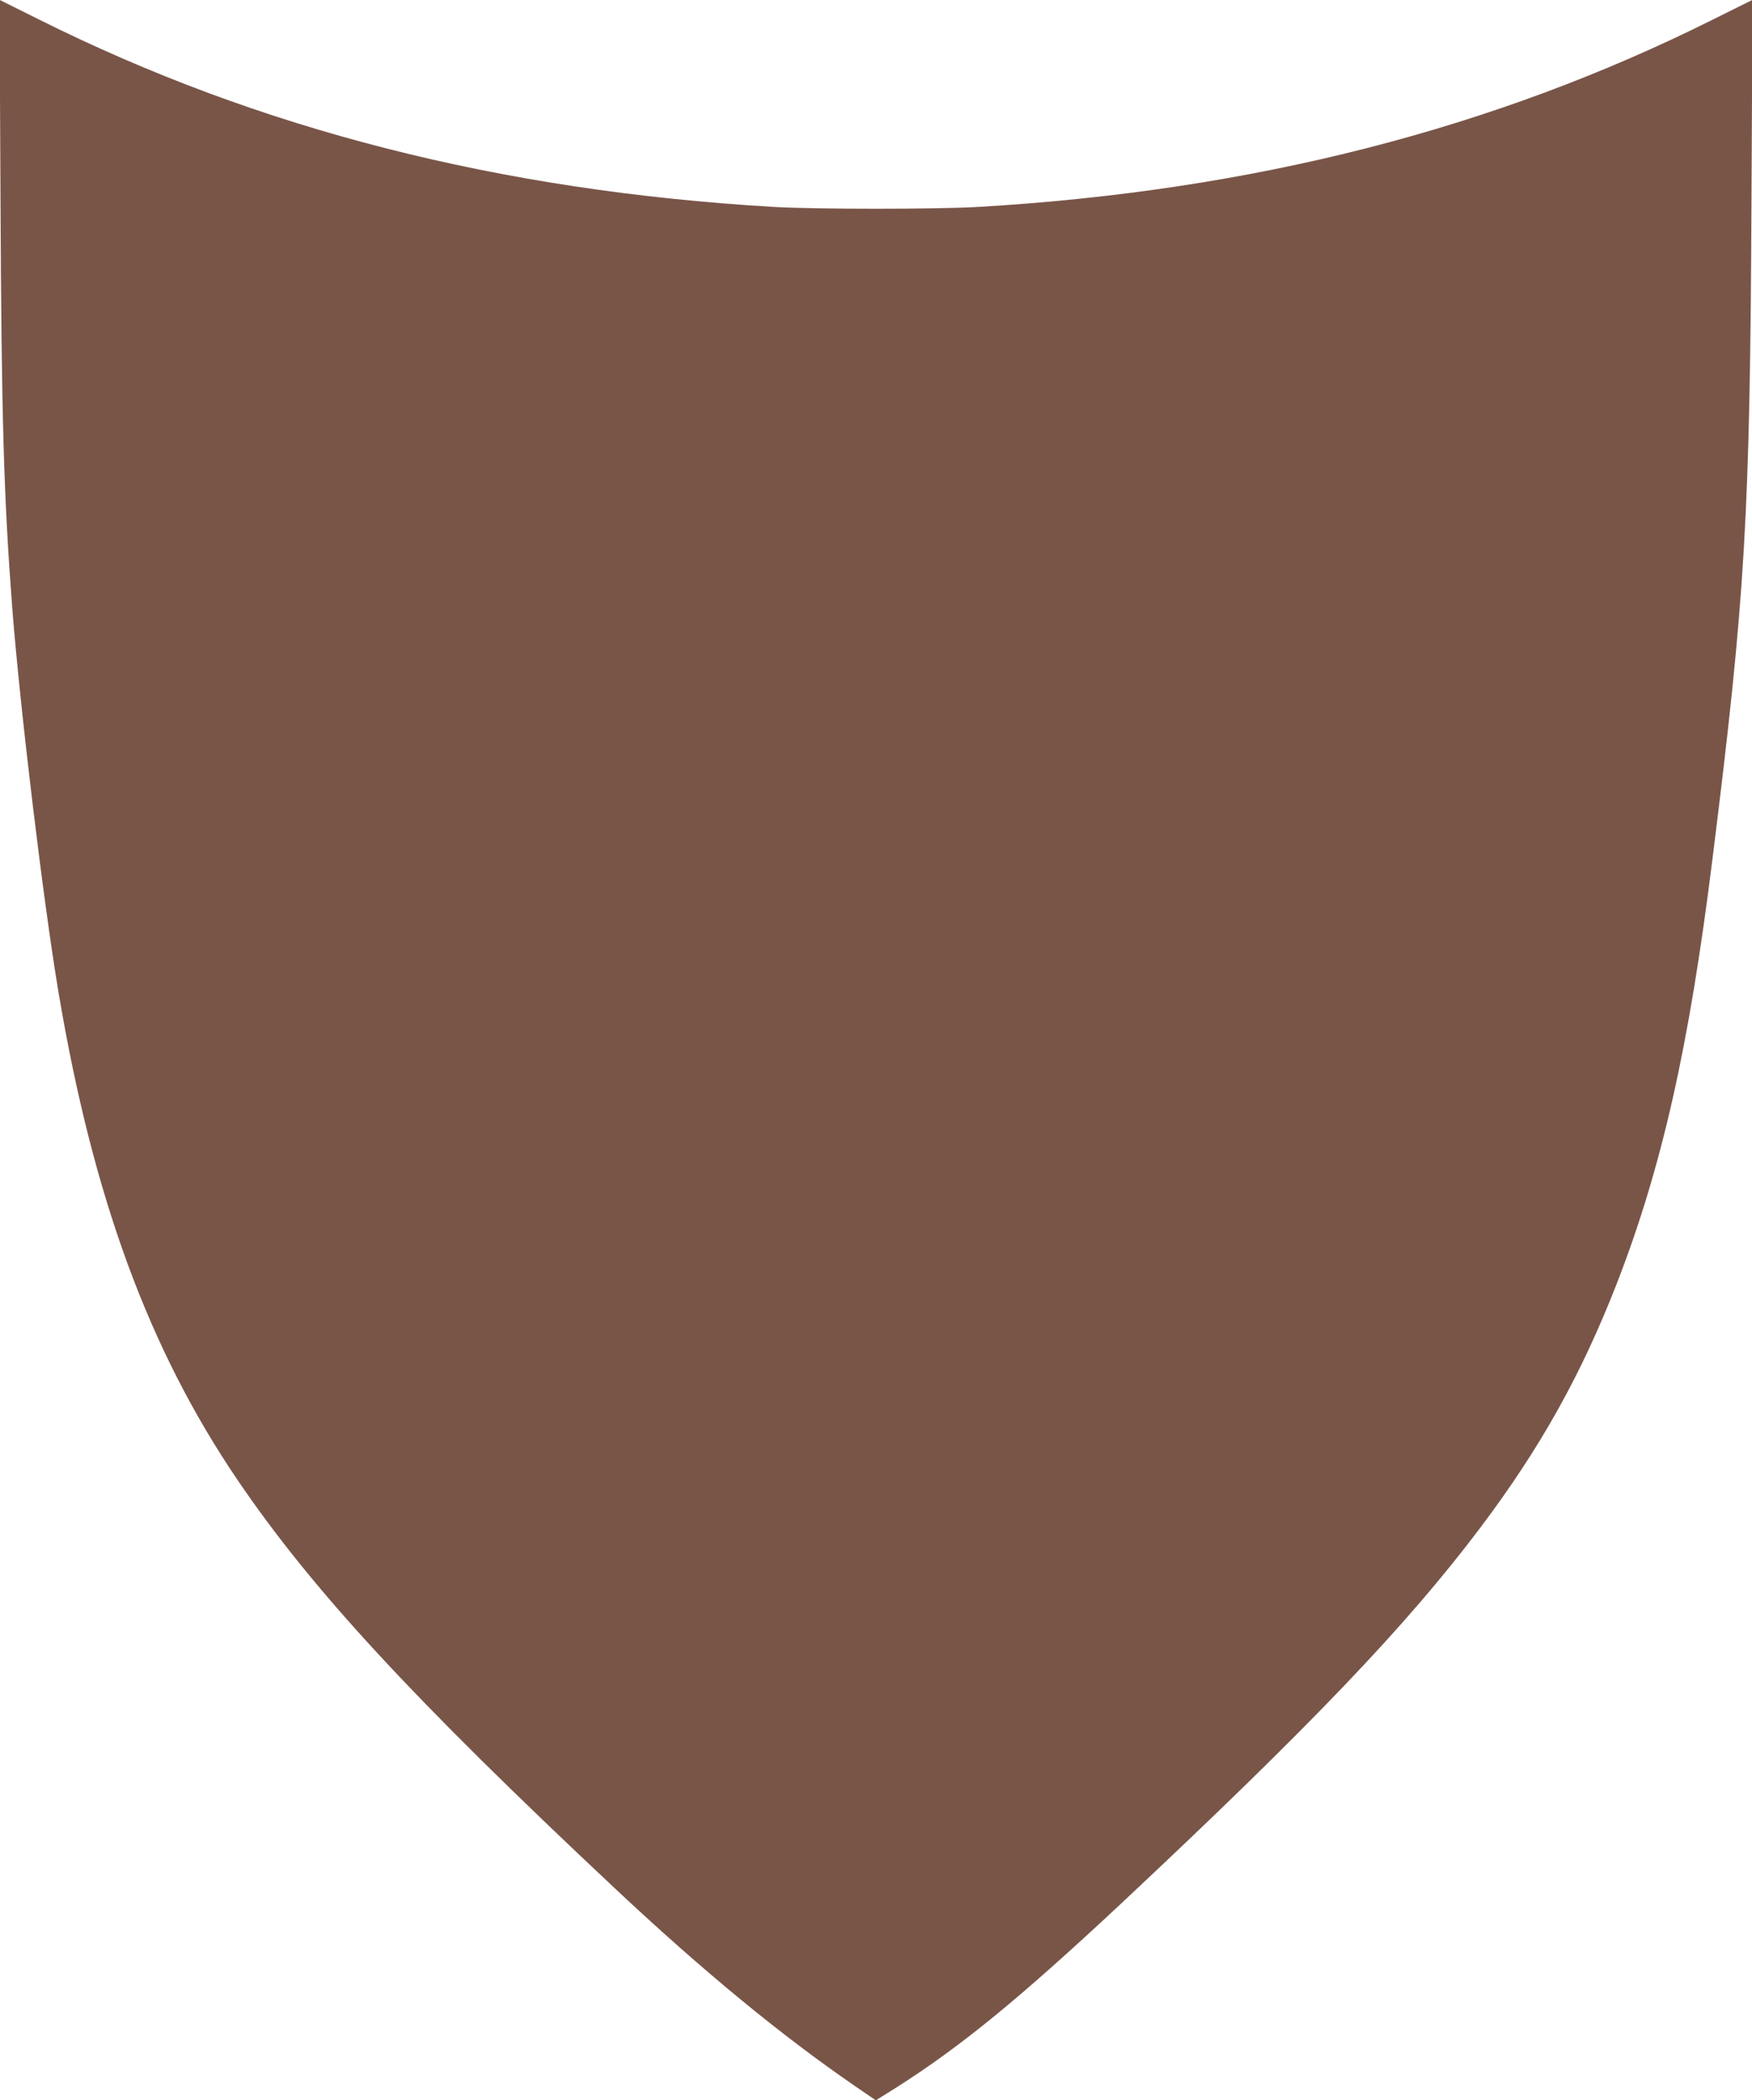 <?xml version="1.0" standalone="no"?>
<!DOCTYPE svg PUBLIC "-//W3C//DTD SVG 20010904//EN"
 "http://www.w3.org/TR/2001/REC-SVG-20010904/DTD/svg10.dtd">
<svg version="1.0" xmlns="http://www.w3.org/2000/svg"
 width="1068pt" height="1280pt" viewBox="0 0 1068 1280"
 preserveAspectRatio="xMidYMid meet">
<g transform="translate(0,1280) scale(0.1,-0.1)"
fill="#795548" stroke="none">
<path d="M3 11593 c6 -1348 20 -1821 72 -2503 48 -614 189 -1785 281 -2334
210 -1251 550 -2178 1092 -2976 453 -667 1067 -1332 2297 -2486 539 -506 1017
-899 1467 -1208 l127 -87 123 77 c397 252 752 543 1373 1123 1155 1082 1740
1694 2191 2293 365 485 613 930 829 1483 275 707 442 1446 584 2590 201 1606
229 2088 238 4033 l6 1203 -239 -119 c-1341 -670 -2811 -1045 -4479 -1143
-258 -15 -992 -15 -1250 0 -1668 98 -3138 473 -4479 1143 l-239 119 6 -1208z"/>
</g>
</svg>
